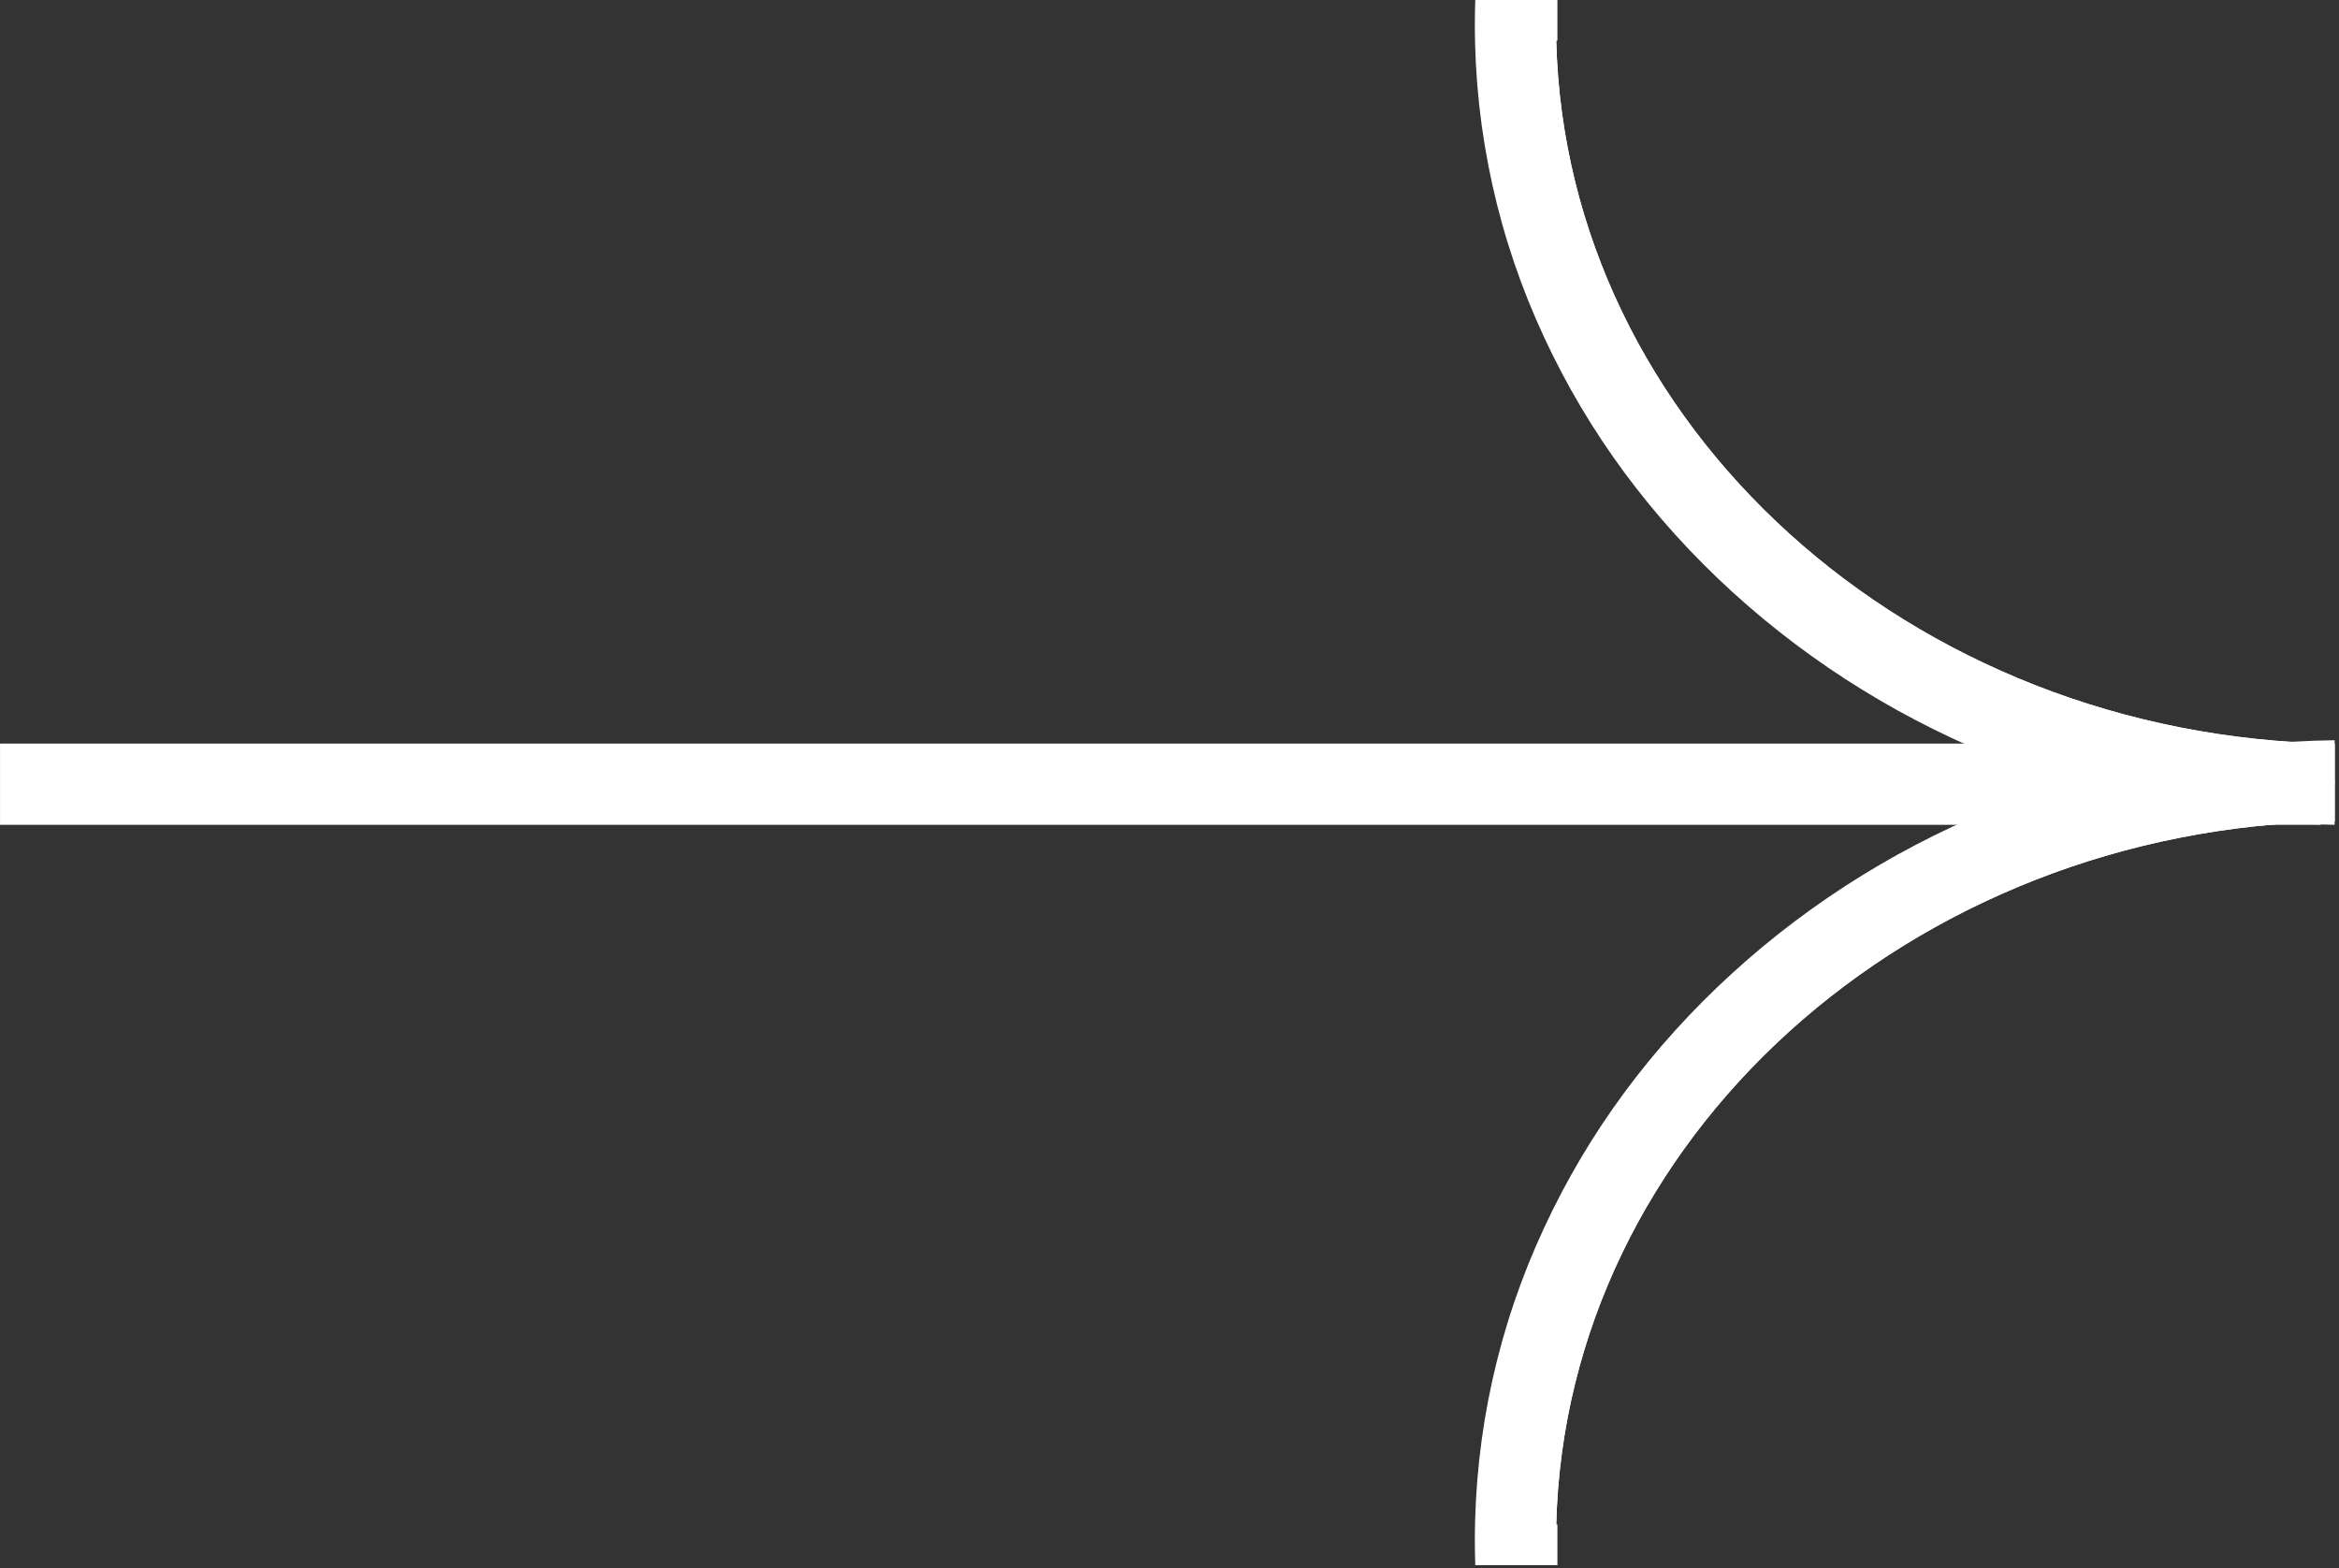 <svg version="1.1" xmlns="http://www.w3.org/2000/svg" xmlns:xlink="http://www.w3.org/1999/xlink" width="1006.02" height="674.45" viewBox="0,0,256,171.625"><rect x="0" y="0" width="256" height="171.625" fill="#333333" stroke="none"/><g fill="#ffffff" fill-rule="nonzero" stroke="none" stroke-width="1" stroke-linecap="butt" stroke-linejoin="miter" stroke-miterlimit="10" stroke-dasharray="" stroke-dashoffset="0" font-family="none" font-weight="none" font-size="none" text-anchor="none" style="mix-blend-mode: normal"><g transform="translate(268.822,171.745) rotate(180) scale(1,1)"><g><g transform="translate(268.823,171.752) rotate(-180) scale(0.254,0.254)"><g id="Livello_2"><g id="Livello_2-2"><g><g><path d="M1006,336.5v17.5c-183,2.87 -331.34,137 -335.41,303h0.41v17.5h-17.79c-0.13,-3.48 -0.19,-7 -0.19,-10.5c-0.02,-179.09 157.5,-324.58 352.98,-327.5z"></path><path d="M746.37,419.45c-34.69,31.65 -61.95,68.54 -81,109.66c-19.705,42.236 -29.895,88.284 -29.85,134.89c0,3.58 0.06,7.11 0.18,10.5h35.3v-17.5h-0.41c4.09,-166 152.41,-300.13 335.41,-303v-35c-98,1.39 -190,36.93 -259.63,100.45z"></path></g><g><path d="M1006,338v-17.5c-183,-2.87 -331.34,-137 -335.41,-303h0.41v-17.5h-17.79c-0.13,3.48 -0.19,7 -0.19,10.5c-0.02,179.04 157.5,324.5 352.98,327.5z"></path><path d="M1006,355.45v-35c-183,-2.87 -331.34,-137 -335.41,-303h0.41v-17.45h-35.3c-0.12,3.39 -0.18,6.92 -0.18,10.5c-0.04,46.589 10.146,92.618 29.84,134.84c19.06,41.12 46.32,78 81,109.66c69.64,63.52 161.64,99.06 259.64,100.45z"></path></g><rect x="0.02" y="320.45" width="1000" height="35"></rect></g></g></g></g></g></g></g></svg>